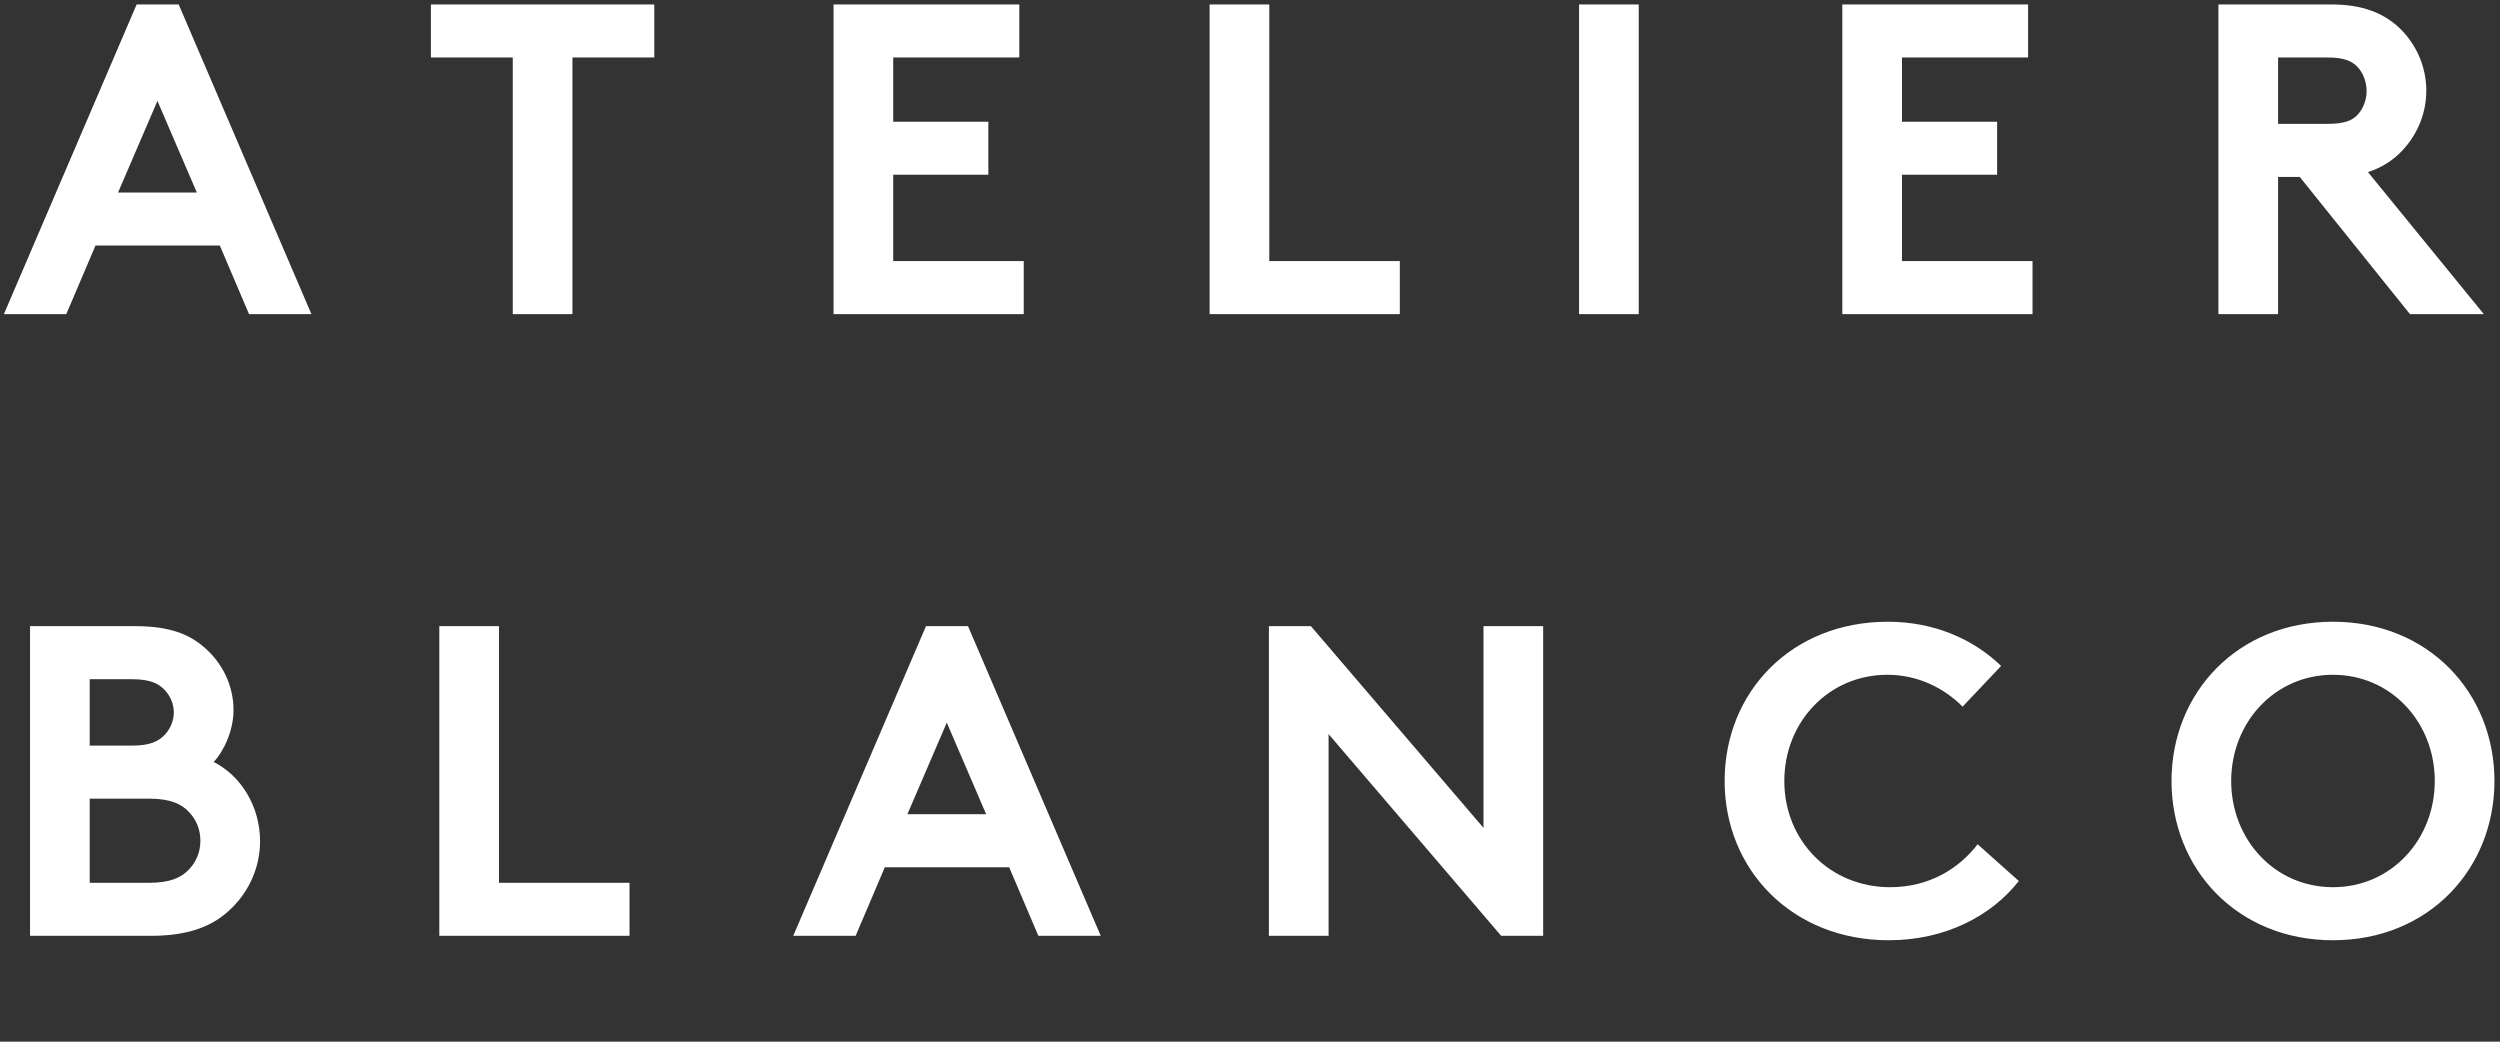 <?xml version="1.0" encoding="UTF-8" standalone="no"?>
<!DOCTYPE svg PUBLIC "-//W3C//DTD SVG 1.1//EN" "http://www.w3.org/Graphics/SVG/1.1/DTD/svg11.dtd">
<svg width="100%" height="100%" viewBox="0 0 300 125" version="1.1" xmlns="http://www.w3.org/2000/svg" xmlns:xlink="http://www.w3.org/1999/xlink" xml:space="preserve" xmlns:serif="http://www.serif.com/" style="fill-rule:evenodd;clip-rule:evenodd;stroke-linejoin:round;stroke-miterlimit:2;">
    <rect x="0" y="0" width="300" height="125" fill="#333333" stroke="none"/>
    <g transform="matrix(1.7,0,0,1.7,7.955,0.534)">
        <path d="M0,21.859L2.061,17.018L10.838,17.018L12.899,21.859L17.303,21.859L7.933,0L4.966,0L-4.404,21.859L0,21.859ZM6.434,6.809L9.214,13.274L3.654,13.274L6.434,6.809ZM25.737,0L25.737,3.744L31.515,3.744L31.515,21.859L35.728,21.859L35.728,3.744L41.506,3.744L41.506,0L25.737,0ZM67.272,3.744L67.272,0L54.158,0L54.158,21.859L67.584,21.859L67.584,18.115L58.371,18.115L58.371,12.021L65.086,12.021L65.086,8.277L58.371,8.277L58.371,3.744L67.272,3.744ZM80.705,21.859L94.131,21.859L94.131,18.115L84.918,18.115L84.918,0L80.705,0L80.705,21.859ZM106.784,21.859L110.996,21.859L110.996,0L106.784,0L106.784,21.859ZM138.48,3.744L138.48,0L125.367,0L125.367,21.859L138.793,21.859L138.793,18.115L129.579,18.115L129.579,12.021L136.294,12.021L136.294,8.277L129.579,8.277L129.579,3.744L138.48,3.744ZM157.657,12.177L165.434,21.859L170.649,21.859L162.47,11.833C163.344,11.552 164.061,11.115 164.654,10.553C165.84,9.429 166.589,7.836 166.589,6.087C166.589,4.338 165.84,2.746 164.654,1.623C163.562,0.624 162.126,0 159.876,0L151.914,0L151.914,21.859L156.126,21.859L156.126,12.177L157.657,12.177ZM156.126,8.429L156.126,3.744L159.626,3.744C160.845,3.744 161.376,4.025 161.751,4.431C162.126,4.837 162.376,5.462 162.376,6.118C162.376,6.743 162.126,7.367 161.751,7.773C161.376,8.179 160.845,8.429 159.626,8.429L156.126,8.429Z" style="fill:white;fill-rule:nonzero;"/>
    </g>
    <g transform="matrix(1.7,0,0,1.7,3.605,112.299)">
        <path d="M0,-21.859L0,0L8.525,0C11.337,0 13.023,-0.749 14.24,-1.966C15.457,-3.152 16.237,-4.838 16.237,-6.682C16.237,-9.12 14.895,-11.305 12.96,-12.272C13.676,-13.021 14.363,-14.489 14.363,-15.927C14.363,-17.709 13.552,-19.269 12.335,-20.33C11.274,-21.266 9.9,-21.859 7.431,-21.859L0,-21.859ZM4.212,-18.115L7.181,-18.115C8.494,-18.115 9.088,-17.802 9.525,-17.334C9.9,-16.927 10.15,-16.365 10.15,-15.771C10.15,-15.177 9.9,-14.614 9.525,-14.208C9.088,-13.739 8.494,-13.426 7.181,-13.426L4.212,-13.426L4.212,-18.115ZM4.212,-3.744L4.212,-9.682L8.432,-9.682C9.9,-9.682 10.712,-9.307 11.243,-8.714C11.743,-8.182 12.024,-7.495 12.024,-6.713C12.024,-5.932 11.743,-5.244 11.243,-4.713C10.712,-4.119 9.9,-3.744 8.431,-3.744L4.212,-3.744ZM28.89,0L42.316,0L42.316,-3.744L33.102,-3.744L33.102,-21.859L28.89,-21.859L28.89,0ZM58.277,0L60.338,-4.841L69.114,-4.841L71.176,0L75.579,0L66.21,-21.859L63.243,-21.859L53.873,0L58.277,0ZM64.711,-15.05L67.49,-8.585L61.931,-8.585L64.711,-15.05ZM87.449,0L91.662,0L91.662,-14.24L103.845,0L106.809,0L106.809,-21.859L102.597,-21.859L102.597,-7.62L90.414,-21.859L87.449,-21.859L87.449,0ZM131.108,-18.427C133.263,-18.427 135.106,-17.49 136.417,-16.178L139.135,-19.051C137.167,-20.955 134.387,-22.171 131.139,-22.171C124.33,-22.171 119.618,-17.209 119.618,-10.93C119.618,-4.65 124.393,0.312 131.202,0.312C135.199,0.312 138.447,-1.404 140.384,-3.869L137.479,-6.462C136.199,-4.807 134.137,-3.432 131.295,-3.432C127.079,-3.432 123.831,-6.681 123.831,-10.93C123.831,-15.085 126.954,-18.427 131.108,-18.427M155.375,-10.93C155.375,-15.053 158.437,-18.427 162.561,-18.427C166.685,-18.427 169.746,-15.053 169.746,-10.93C169.746,-6.806 166.685,-3.432 162.561,-3.432C158.437,-3.432 155.375,-6.806 155.375,-10.93M151.163,-10.93C151.163,-4.713 155.813,0.312 162.561,0.312C169.309,0.312 173.958,-4.713 173.958,-10.93C173.958,-17.147 169.309,-22.171 162.561,-22.171C155.813,-22.171 151.163,-17.147 151.163,-10.93" style="fill:white;fill-rule:nonzero;"/>
    </g>
</svg>
